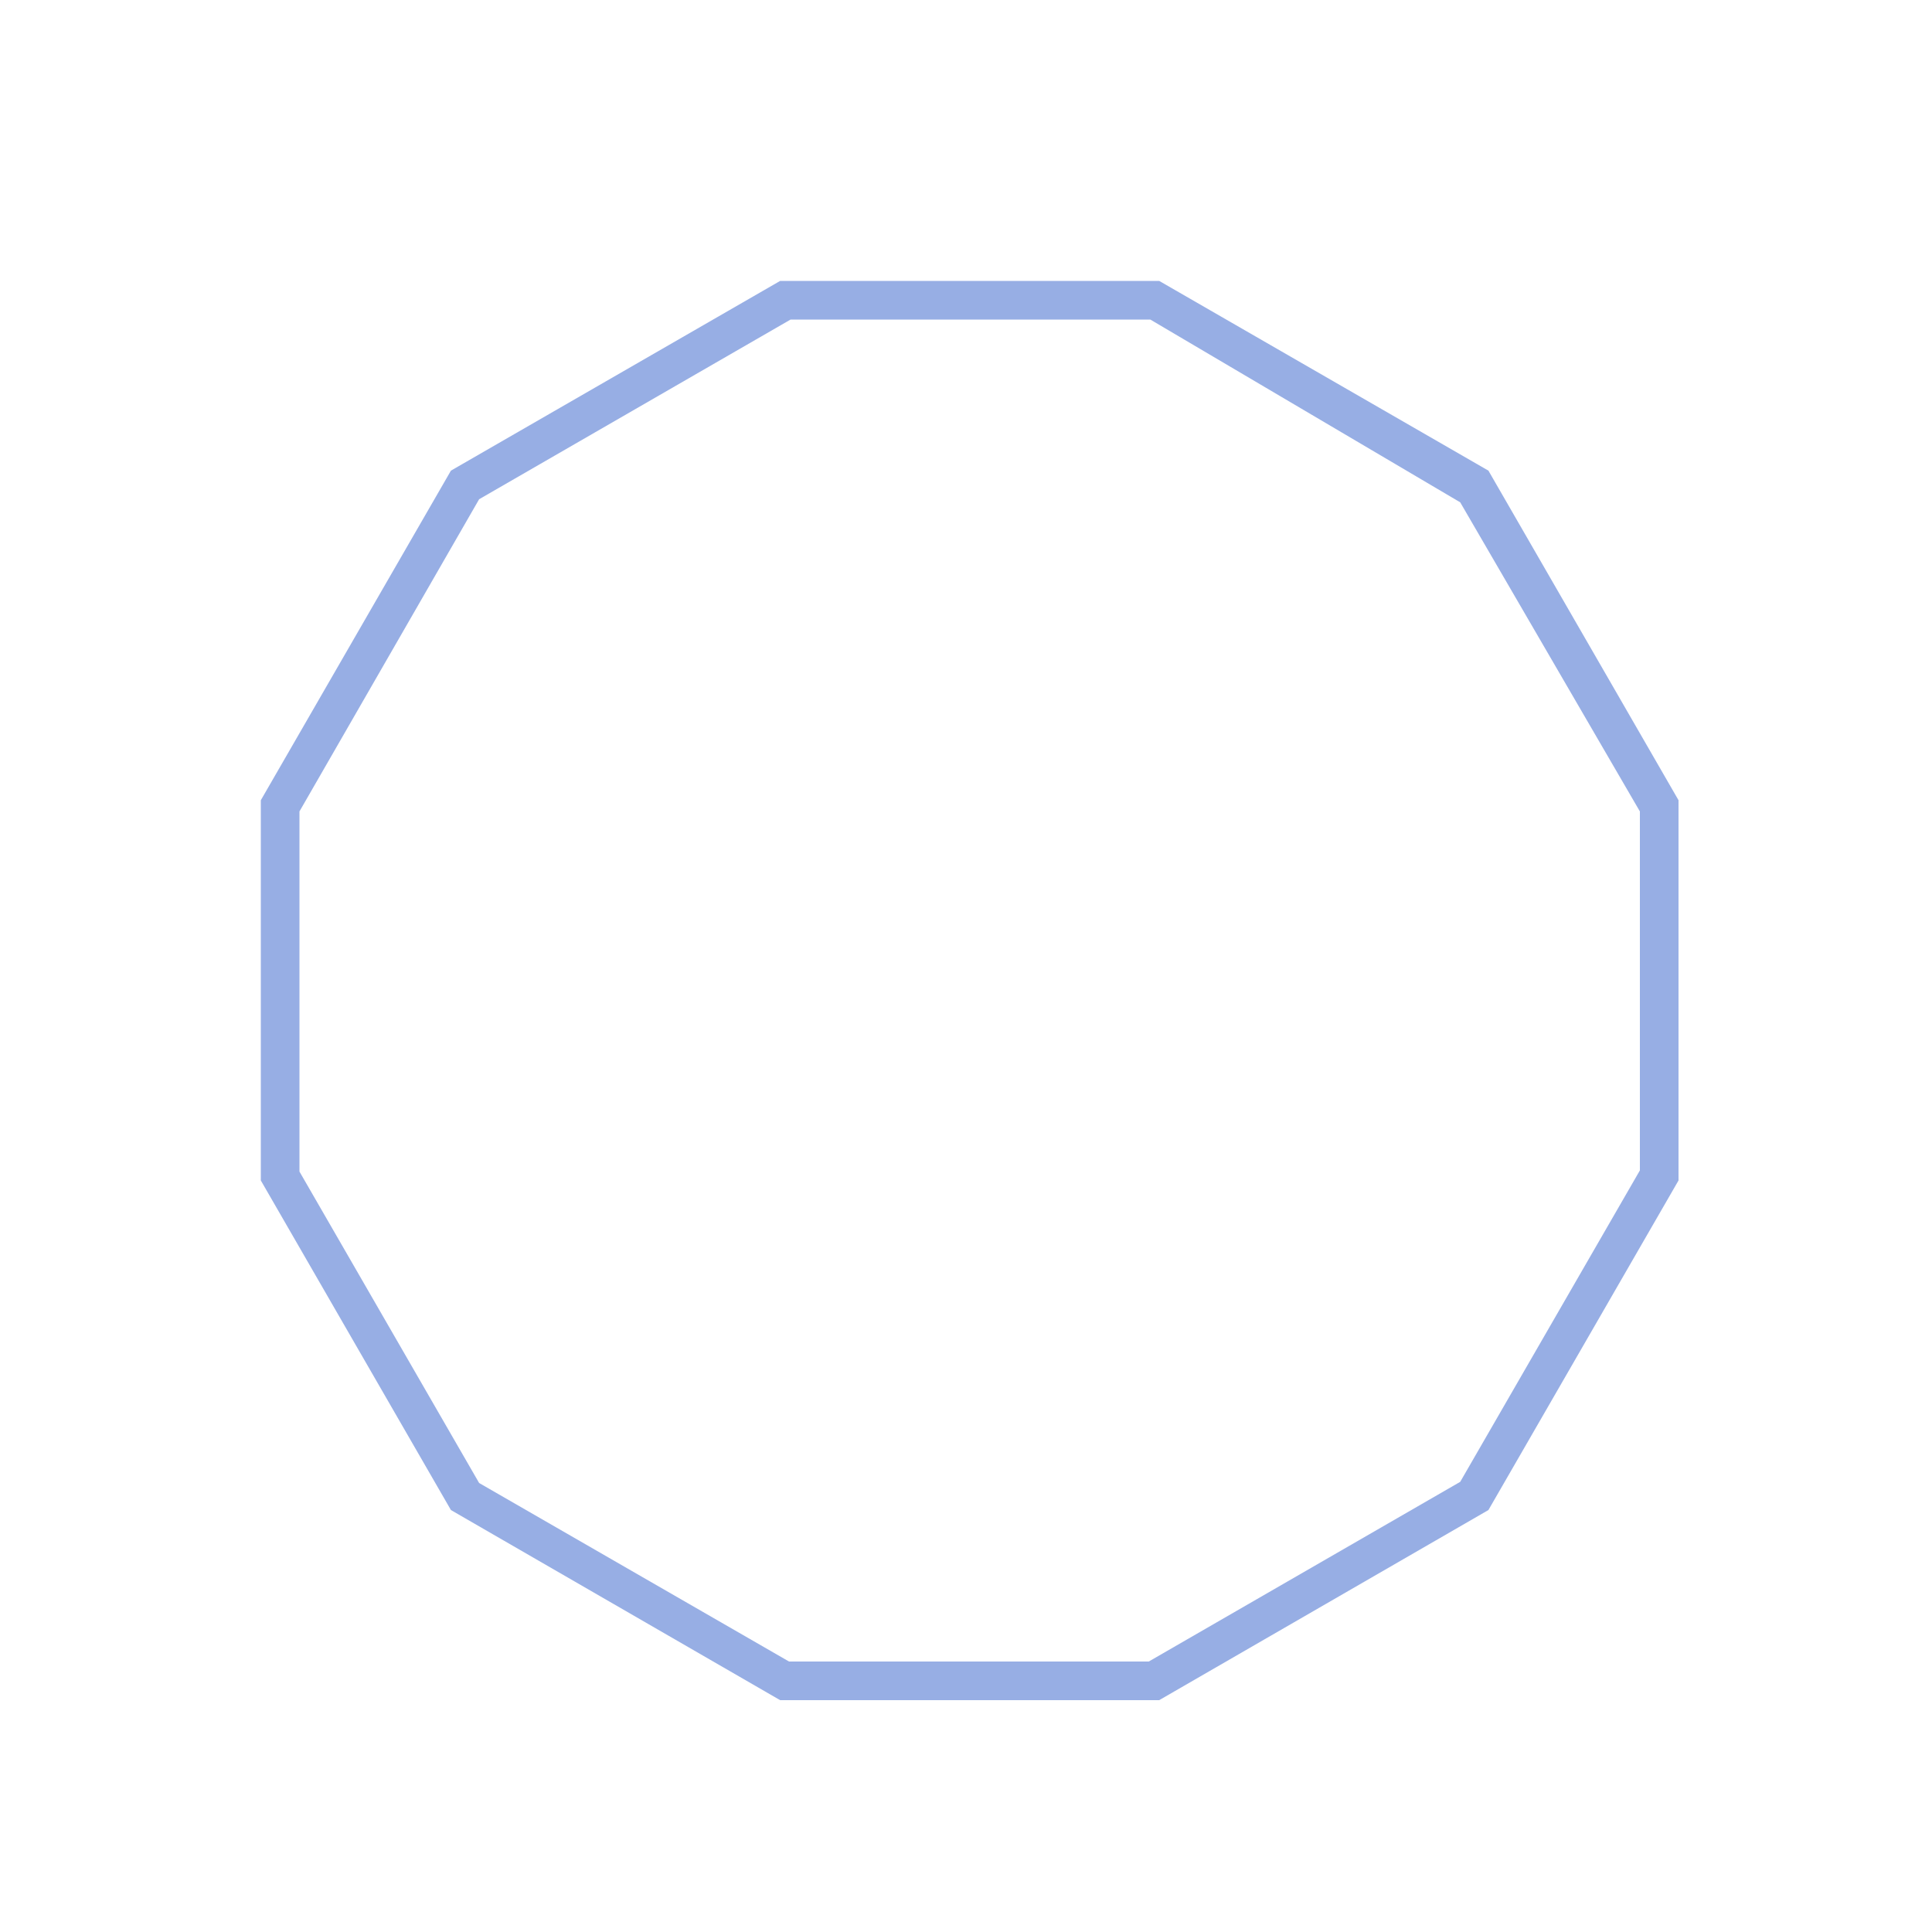 <svg id="图层_1" data-name="图层 1" xmlns="http://www.w3.org/2000/svg" viewBox="0 0 50 50"><title>边框</title><path d="M30,44H20.19l-8.52-4.92L6.75,30.55V20.71l4.92-8.53,8.52-4.91H30l8.52,4.91,4.92,8.53v9.84l-4.92,8.53Zm-9.58-1h9.31l8.06-4.65,4.65-8.06V21l-4.65-8L29.77,8.27H20.46L12.4,12.92,7.75,21v9.32l4.65,8.06Z" fill="#97aee4"/></svg>